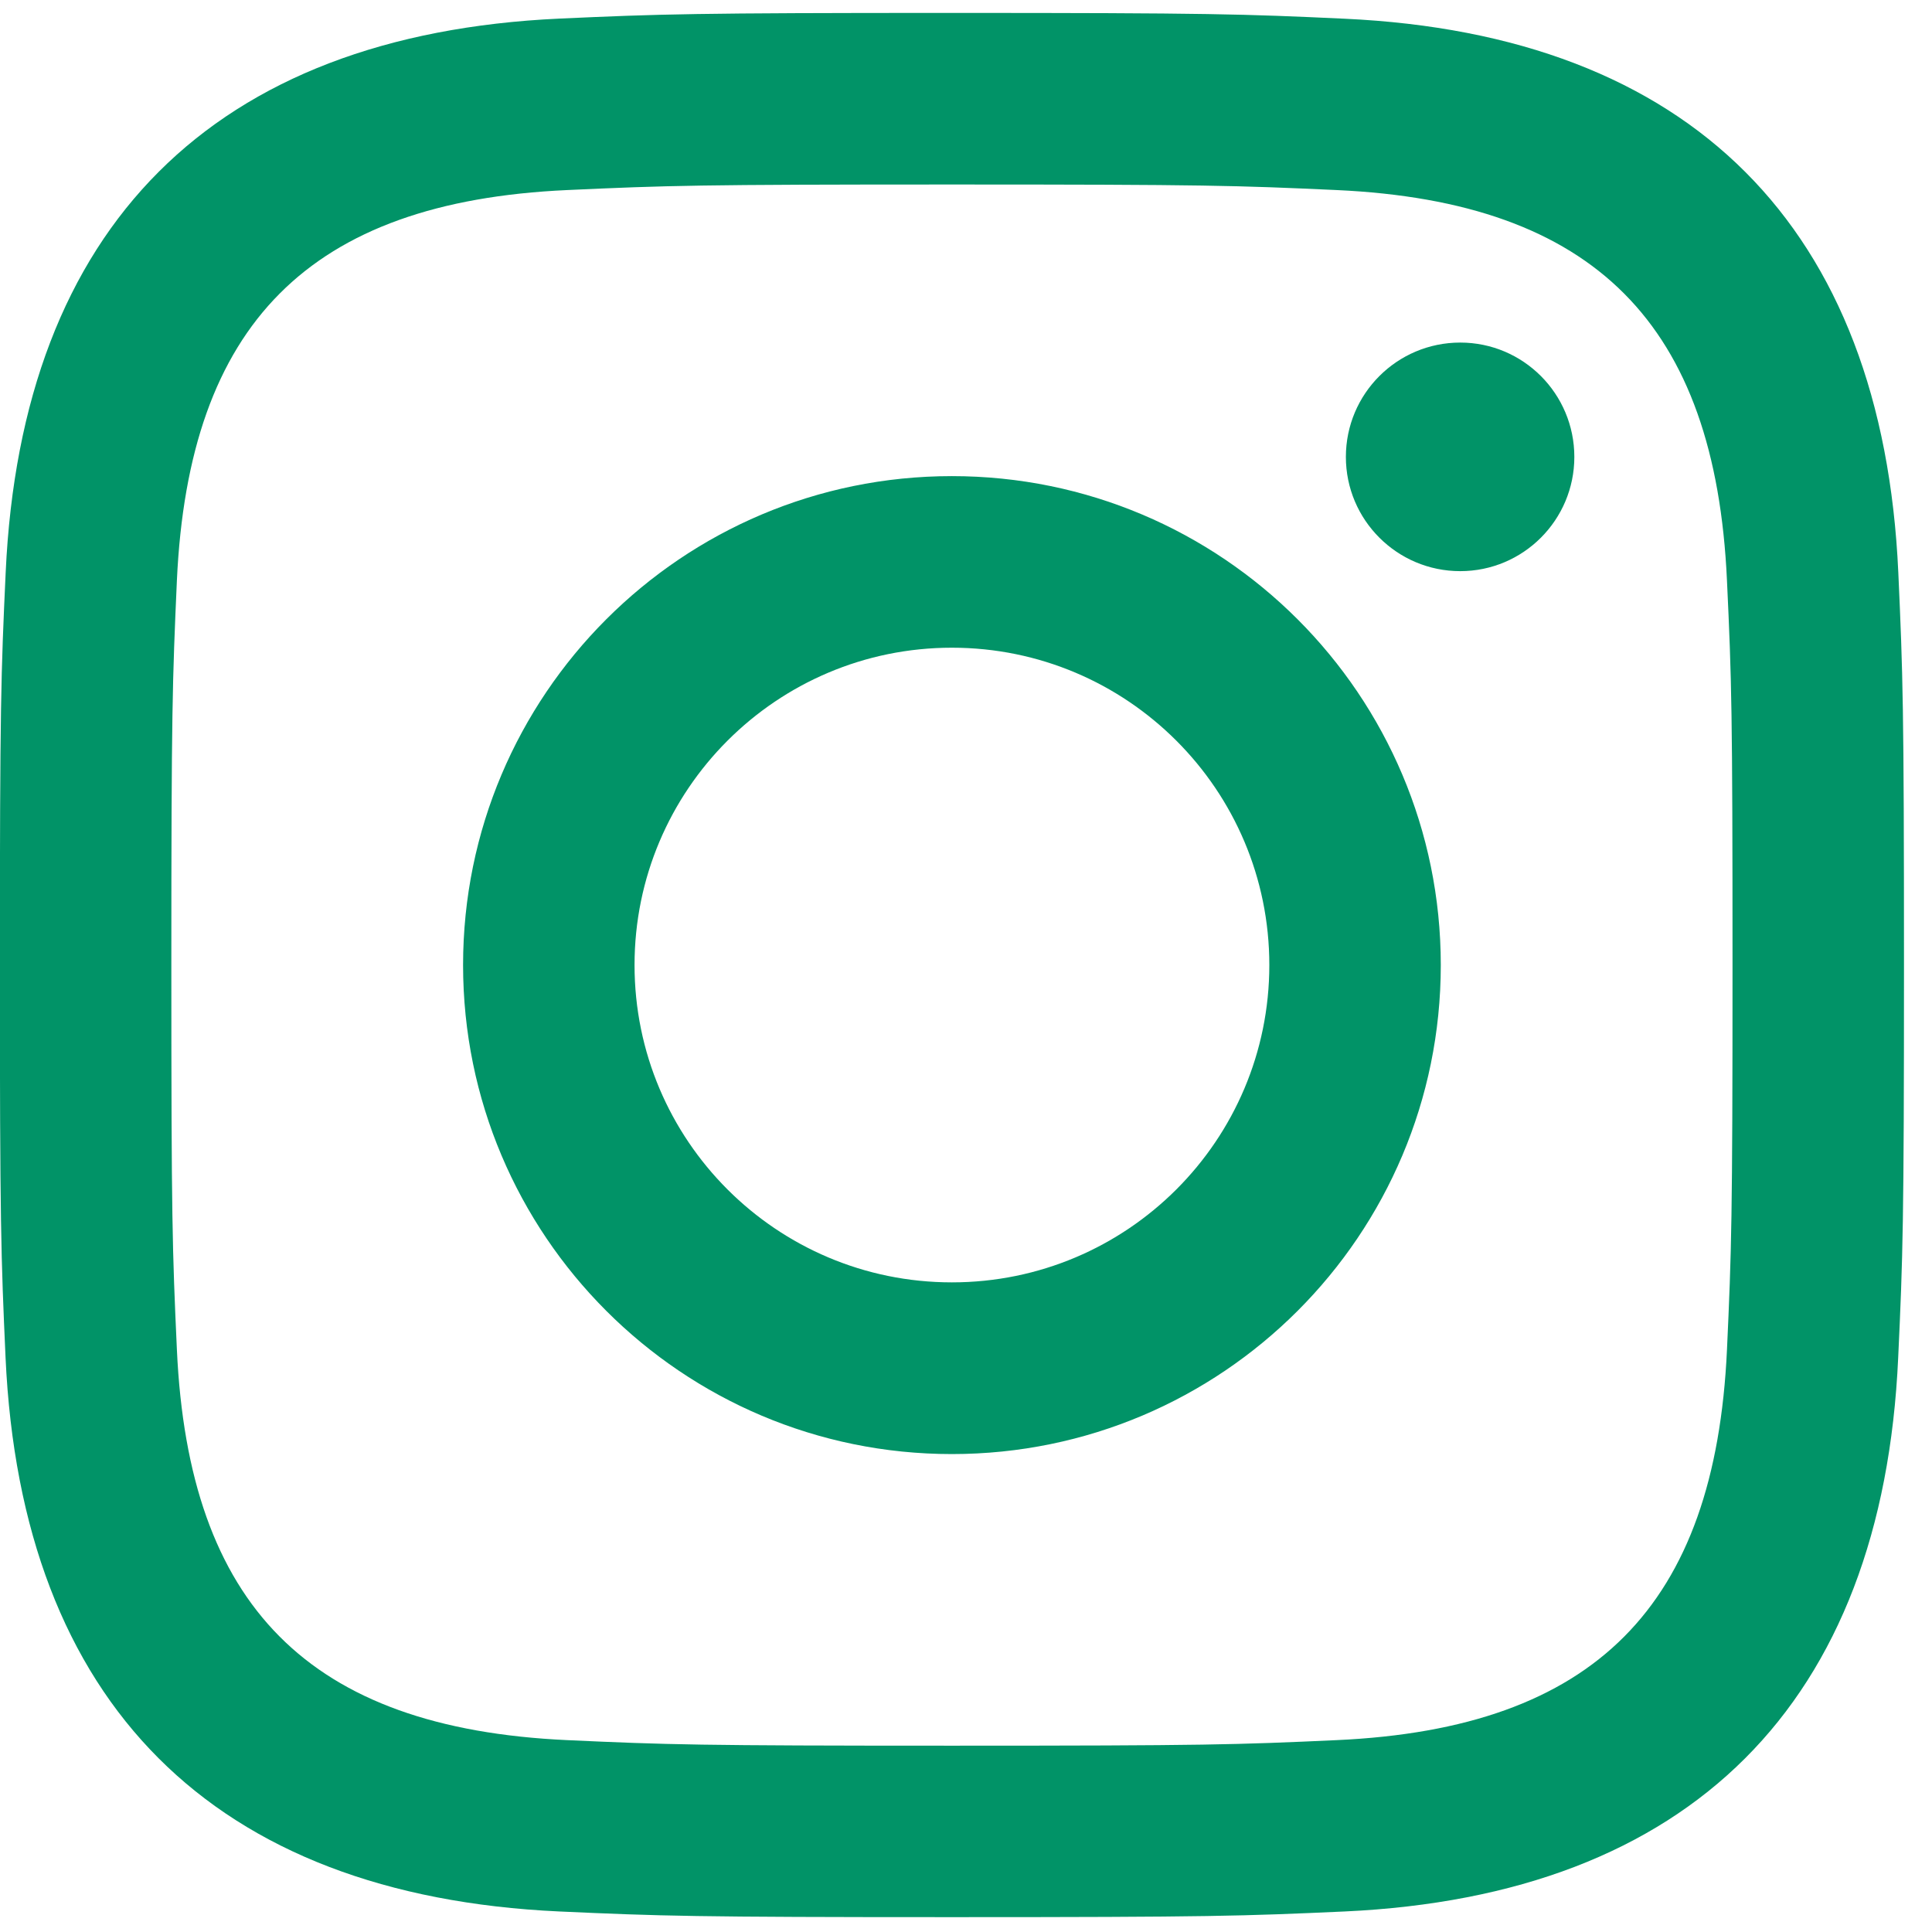 <svg width="16" height="16" viewBox="0 0 16 16" fill="none" xmlns="http://www.w3.org/2000/svg">
<path d="M7.883 1.528C9.989 1.528 10.238 1.536 11.07 1.574C13.207 1.672 14.205 2.686 14.302 4.807C14.341 5.638 14.348 5.887 14.348 7.993C14.348 10.099 14.34 10.348 14.302 11.179C14.204 13.298 13.209 14.314 11.07 14.411C10.238 14.449 9.99 14.457 7.883 14.457C5.778 14.457 5.529 14.449 4.697 14.411C2.555 14.313 1.562 13.295 1.465 11.178C1.427 10.347 1.419 10.098 1.419 7.992C1.419 5.887 1.428 5.638 1.465 4.806C1.563 2.686 2.559 1.671 4.697 1.574C5.529 1.536 5.778 1.528 7.883 1.528ZM7.883 0.107C5.742 0.107 5.474 0.116 4.633 0.154C1.769 0.286 0.178 1.875 0.047 4.741C0.008 5.583 -0.001 5.851 -0.001 7.992C-0.001 10.133 0.008 10.402 0.046 11.243C0.177 14.107 1.766 15.698 4.632 15.83C5.474 15.868 5.742 15.877 7.883 15.877C10.025 15.877 10.294 15.868 11.135 15.83C13.996 15.698 15.591 14.109 15.72 11.243C15.759 10.402 15.768 10.133 15.768 7.992C15.768 5.851 15.759 5.583 15.721 4.742C15.592 1.881 14.002 0.287 11.135 0.155C10.294 0.116 10.025 0.107 7.883 0.107ZM7.883 3.943C5.647 3.943 3.835 5.756 3.835 7.992C3.835 10.228 5.647 12.042 7.883 12.042C10.12 12.042 11.932 10.229 11.932 7.992C11.932 5.756 10.12 3.943 7.883 3.943ZM7.883 10.62C6.432 10.62 5.255 9.444 5.255 7.992C5.255 6.541 6.432 5.364 7.883 5.364C9.335 5.364 10.512 6.541 10.512 7.992C10.512 9.444 9.335 10.62 7.883 10.62ZM12.093 2.837C11.57 2.837 11.146 3.261 11.146 3.784C11.146 4.306 11.57 4.73 12.093 4.73C12.615 4.73 13.038 4.306 13.038 3.784C13.038 3.261 12.615 2.837 12.093 2.837Z" fill="#019367"/>
</svg>
